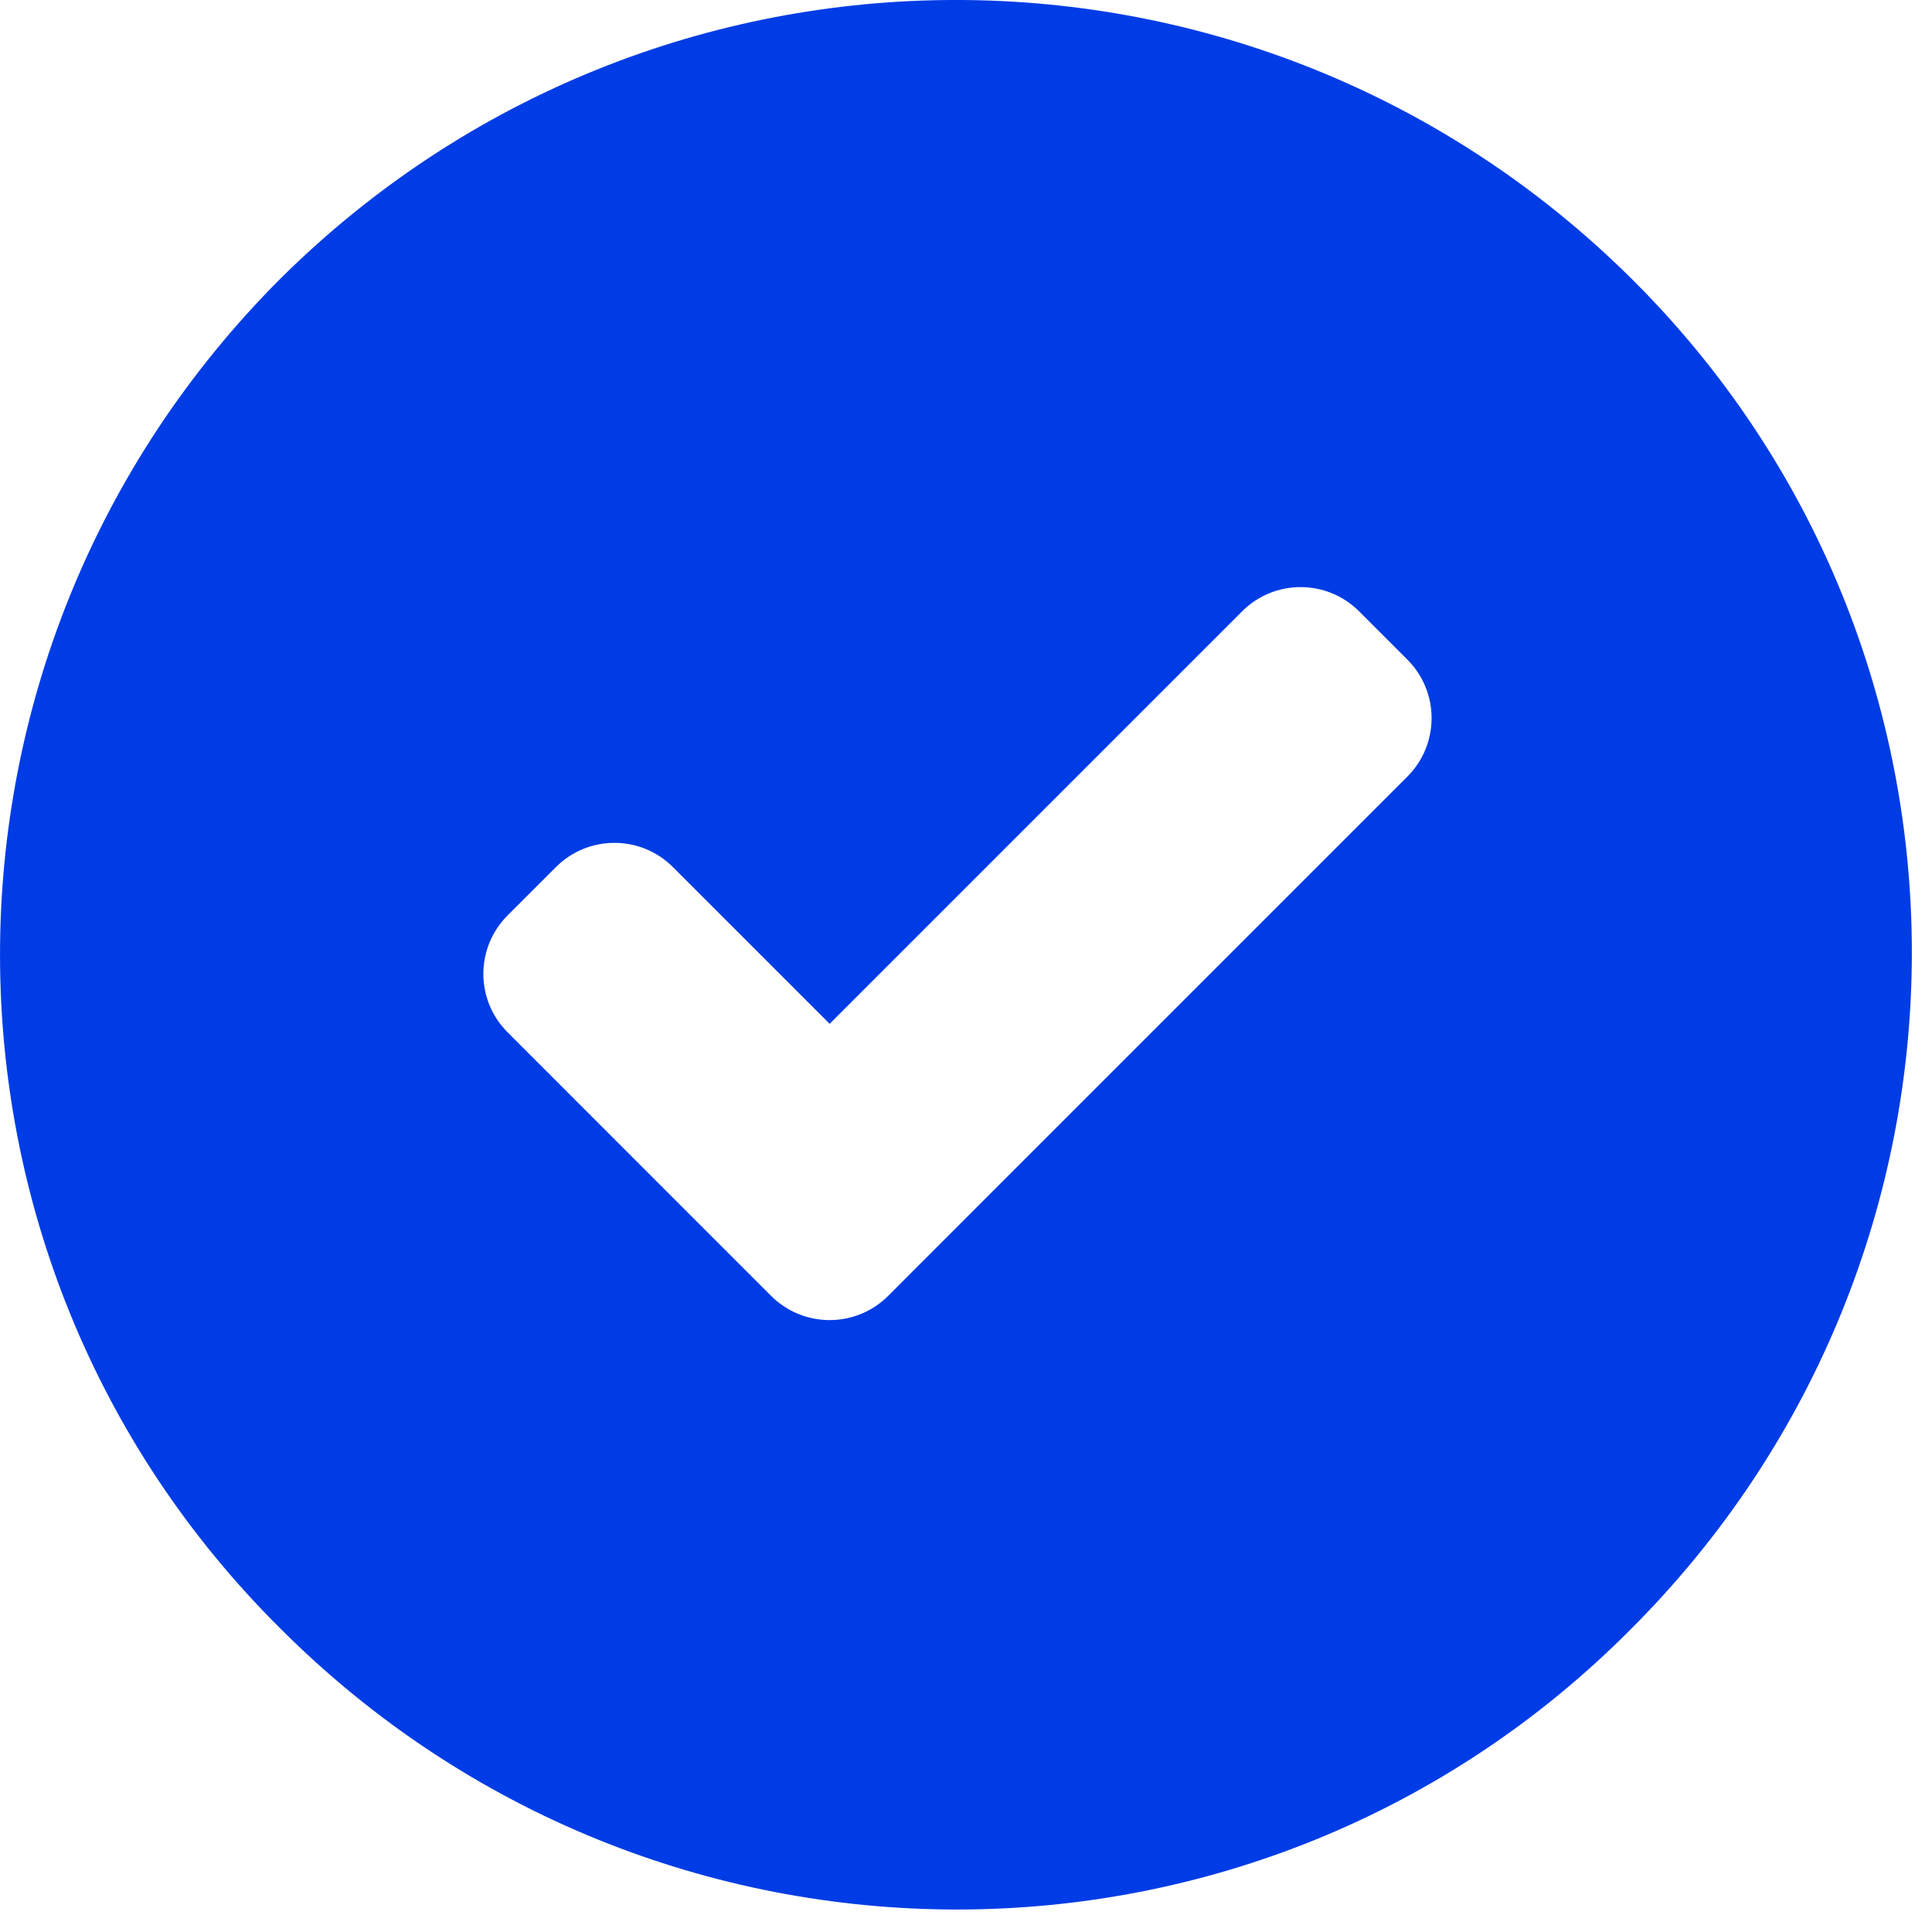 <?xml version="1.0" encoding="UTF-8"?> <svg xmlns="http://www.w3.org/2000/svg" width="24" height="24" viewBox="0 0 24 24" fill="none"><path d="M3.487 3.458C-1.162 8.107 -1.162 15.623 3.487 20.234C8.136 24.883 15.652 24.883 20.263 20.234C24.912 15.585 24.912 8.068 20.263 3.458C15.614 -1.153 8.136 -1.153 3.487 3.458ZM12.359 14.771L11.033 16.098C10.631 16.499 9.981 16.499 9.579 16.098L8.252 14.771L6.306 12.824C5.904 12.423 5.904 11.773 6.306 11.371L6.906 10.771C7.307 10.37 7.958 10.37 8.359 10.771L10.306 12.718L15.43 7.594C15.831 7.193 16.482 7.193 16.883 7.594L17.483 8.194C17.884 8.595 17.884 9.246 17.483 9.647L12.359 14.771Z" fill="#003CE5"></path></svg> 